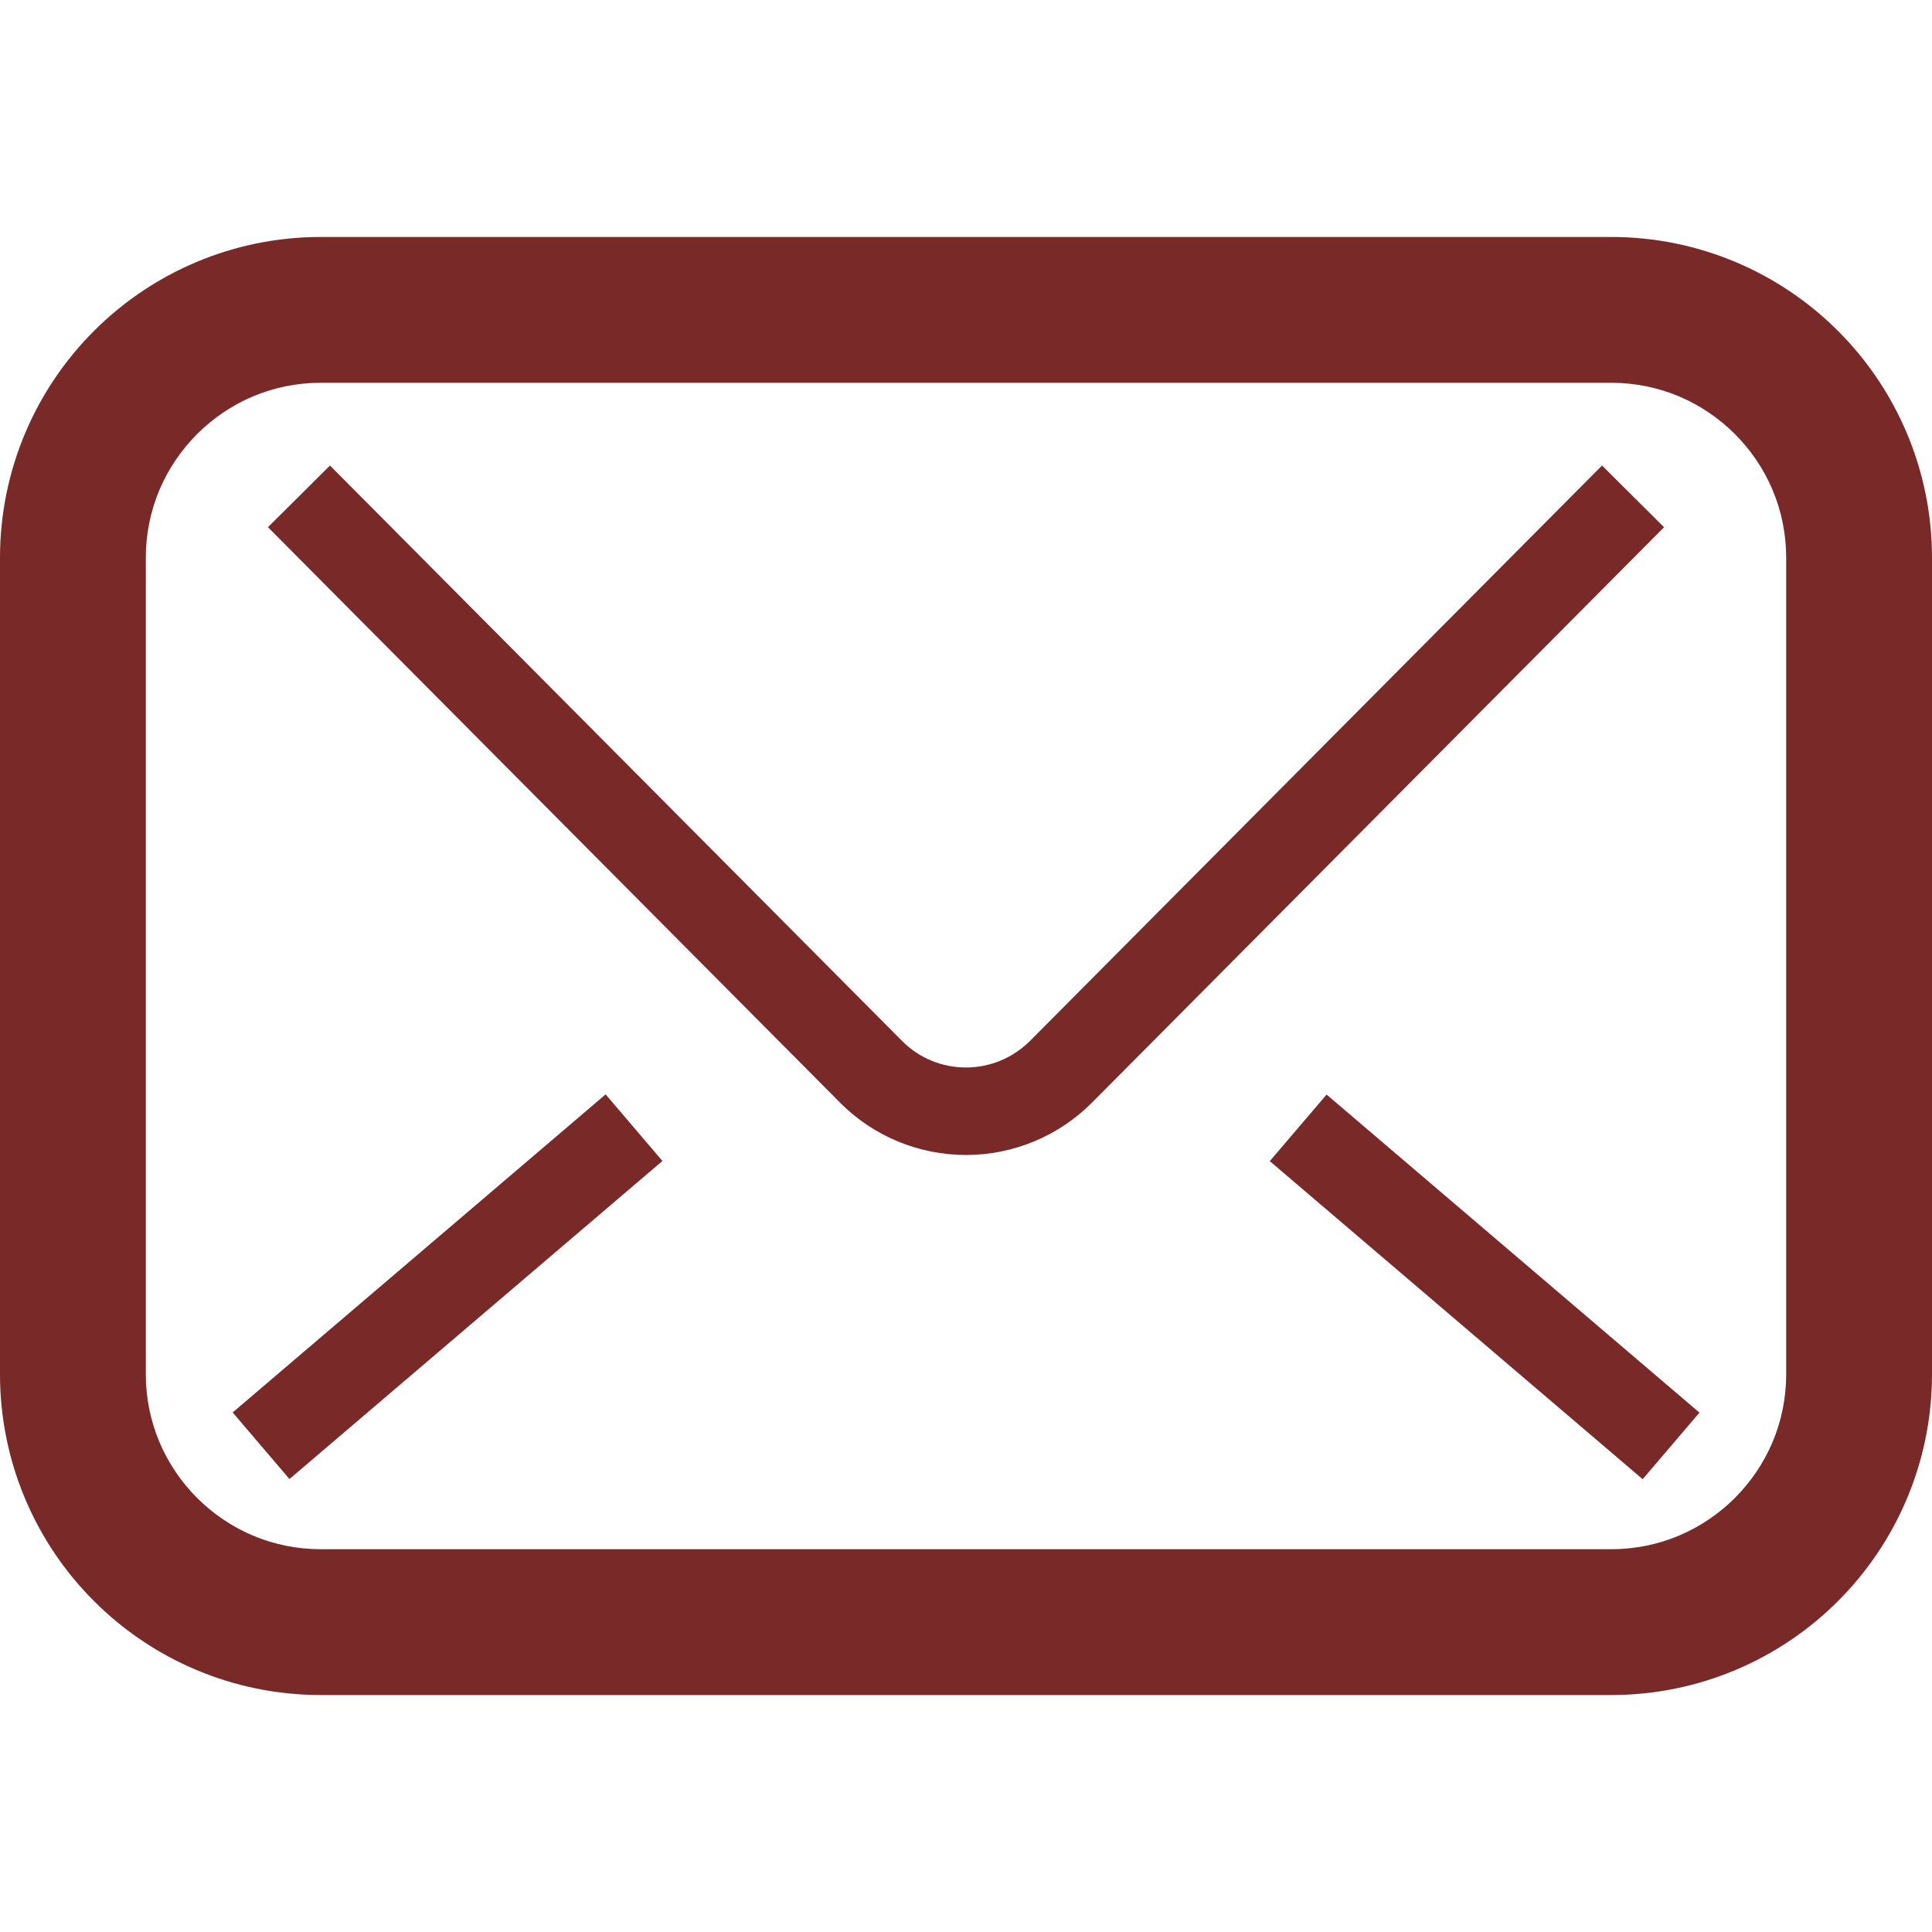 <!--?xml version="1.0" encoding="utf-8"?-->
<!-- Generator: Adobe Illustrator 18.1.1, SVG Export Plug-In . SVG Version: 6.00 Build 0)  -->

<svg version="1.1" id="_x32_" xmlns="http://www.w3.org/2000/svg" xmlns:xlink="http://www.w3.org/1999/xlink" x="0px" y="0px" viewBox="0 0 512 512" style="width: 128px; height: 128px; opacity: 1;" xml:space="preserve">
<style type="text/css">
	.st0{fill:#4B4B4B;}
</style>
<g>
	<path class="st0" d="M487.095,87.704c-15.328-15.358-36.716-24.913-60.134-24.905H85.039c-23.418-0.008-44.806,9.547-60.134,24.905
		C9.547,103.032-0.008,124.419,0,147.837v216.326c-0.008,23.418,9.547,44.806,24.905,60.134
		c15.328,15.358,36.715,24.913,60.134,24.905h341.922c23.418,0.008,44.806-9.547,60.134-24.905
		c15.358-15.328,24.912-36.715,24.905-60.134V147.837C512.007,124.419,502.453,103.032,487.095,87.704z M473.36,364.163
		c-0.008,12.875-5.162,24.347-13.592,32.806c-8.461,8.43-19.932,13.584-32.806,13.592H85.039
		c-12.875-0.008-24.346-5.162-32.806-13.592c-8.43-8.46-13.584-19.931-13.592-32.806V147.837
		c0.008-12.875,5.162-24.346,13.592-32.806c8.46-8.43,19.932-13.584,32.806-13.592h341.922c12.875,0.008,24.346,5.162,32.806,13.592
		c8.43,8.46,13.584,19.932,13.592,32.806V364.163z" style="fill: rgb(121, 41, 40);"></path>
	<path class="st0" d="M424.553,123.37l-151.58,152.471c-4.559,4.543-10.596,7.049-16.973,7.056c-6.385,0-12.498-2.536-16.921-7.019
		l0.046,0.053L87.446,123.37l-16.437,16.346l151.558,152.441l0.03,0.038c8.846,8.92,20.883,13.887,33.403,13.887
		c12.52,0.007,24.52-4.989,33.365-13.849l0.151-0.152l151.475-152.365L424.553,123.37z" style="fill: rgb(121, 41, 40);"></path>
	<polygon class="st0" points="336.511,307.712 435.323,392.003 450.372,374.358 351.559,290.067 	" style="fill: rgb(121, 41, 40);"></polygon>
	
		<rect x="106.971" y="276.095" transform="matrix(-0.649 -0.761 0.761 -0.649 -63.974 652.551)" class="st0" width="23.191" height="129.88" style="fill: rgb(121, 41, 40);"></rect>
</g>
</svg>
